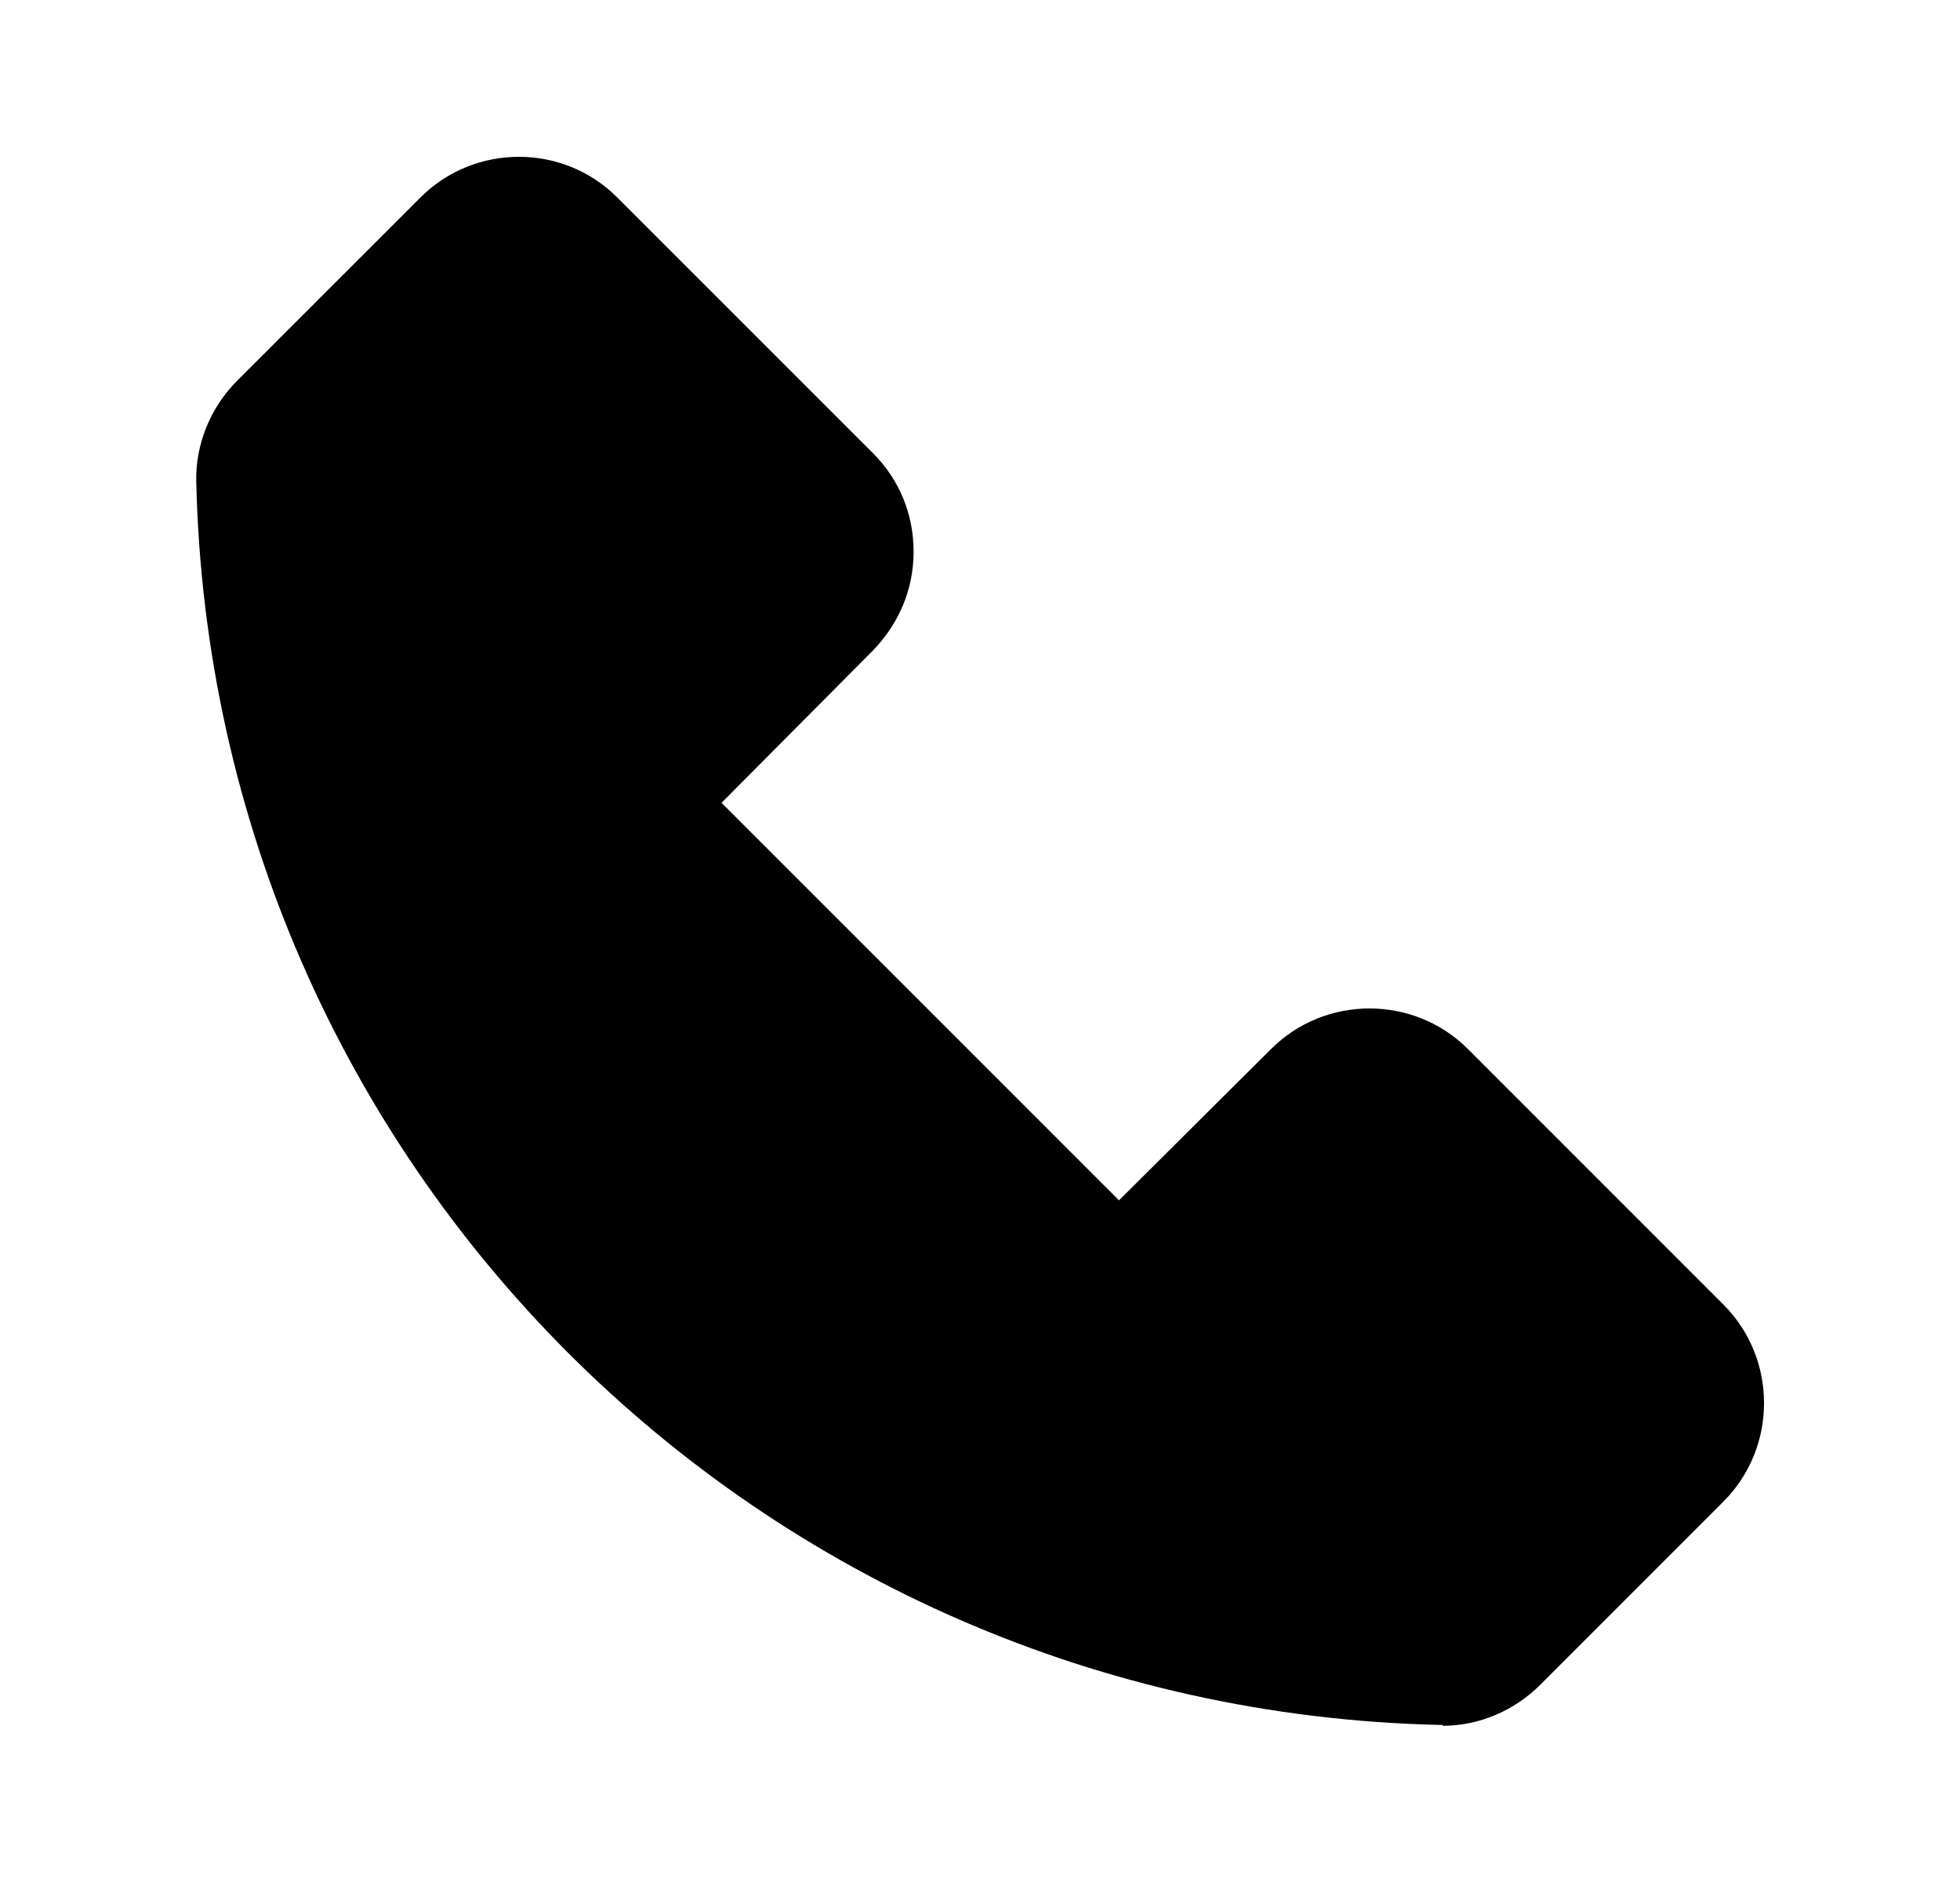 <svg width="25" height="24" viewBox="0 0 25 24" fill="none" xmlns="http://www.w3.org/2000/svg">
<path d="M18.403 21.997H18.363C9.673 21.797 2.703 14.838 2.503 6.138C2.493 5.668 2.683 5.197 3.023 4.857L5.363 2.518C6.053 1.827 7.183 1.827 7.873 2.518L11.133 5.777C11.473 6.117 11.653 6.558 11.653 7.037C11.653 7.518 11.463 7.957 11.133 8.297L9.203 10.238L14.273 15.307L16.213 13.377C16.903 12.688 18.033 12.688 18.723 13.377L21.983 16.637C22.673 17.328 22.673 18.457 21.983 19.148L19.643 21.488C19.313 21.817 18.863 22.008 18.403 22.008V21.997Z" fill="currentColor"/>
</svg>
